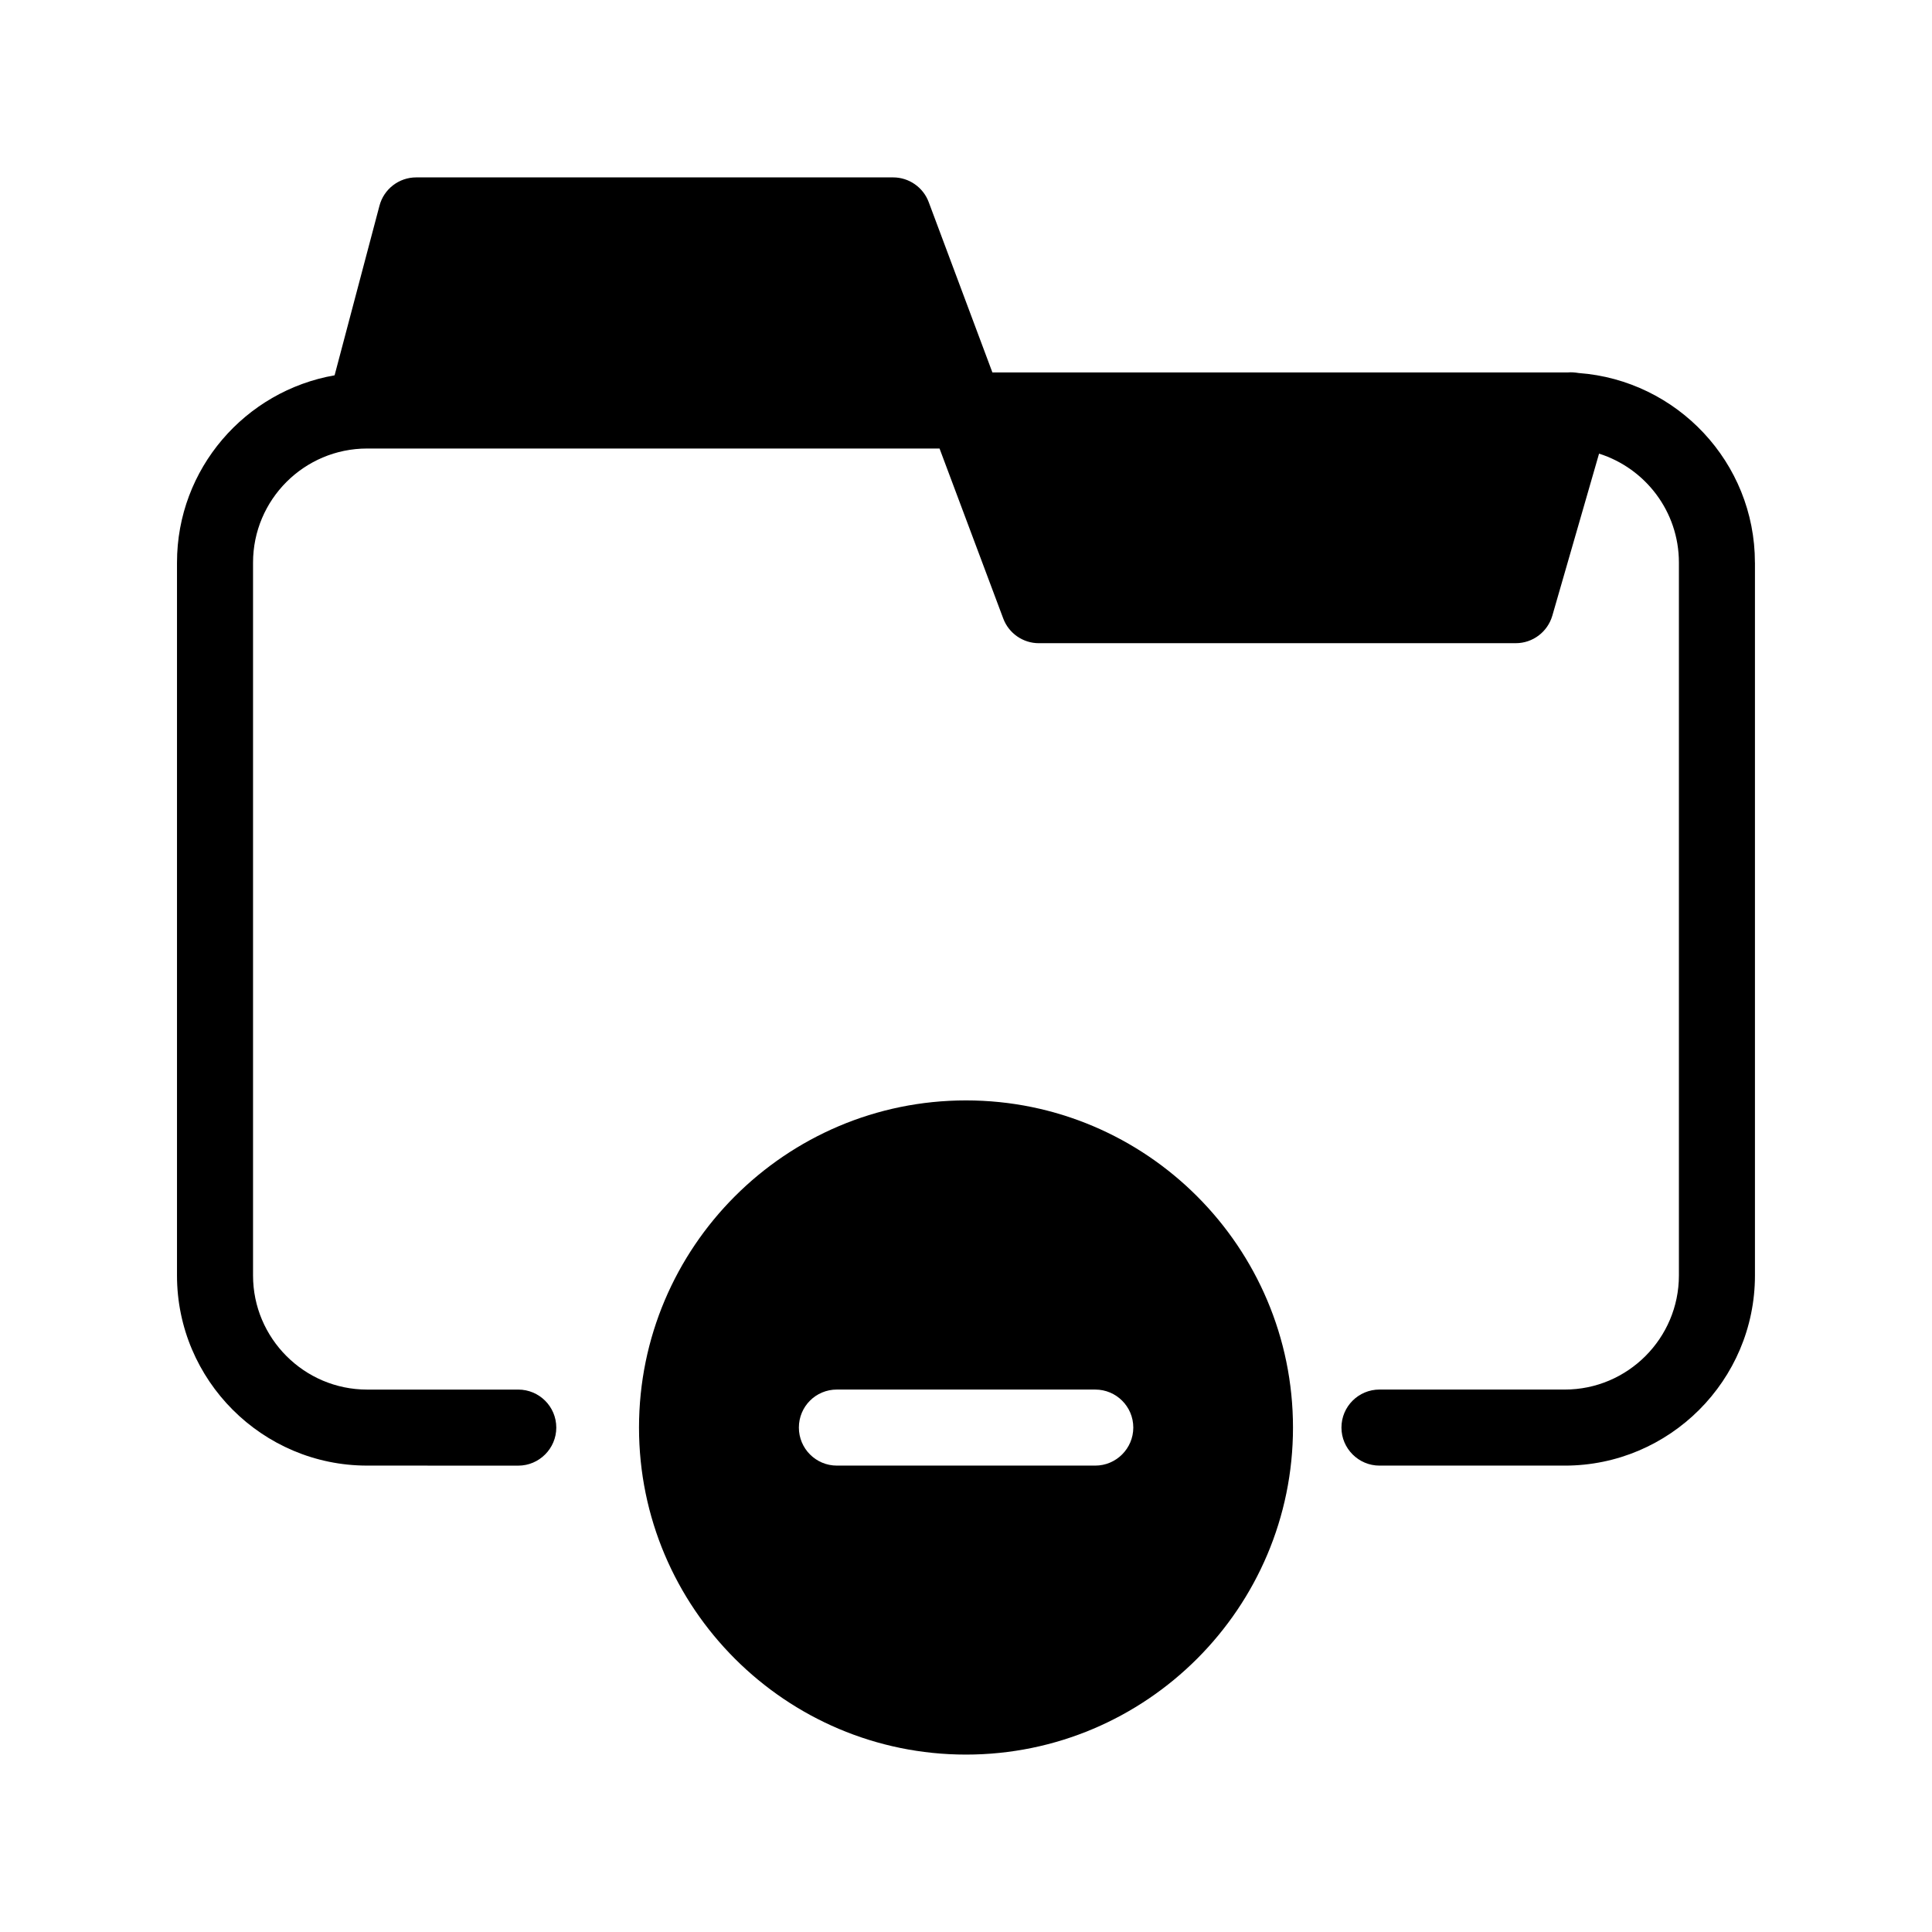 <?xml version="1.0" encoding="UTF-8"?>
<!-- Uploaded to: ICON Repo, www.svgrepo.com, Generator: ICON Repo Mixer Tools -->
<svg fill="#000000" width="800px" height="800px" version="1.1" viewBox="144 144 512 512" xmlns="http://www.w3.org/2000/svg">
 <g>
  <path d="m609.08 293.09v188.93c0 27.762-22.621 50.383-50.383 50.383h-49.121c-5.543 0-10.078-4.535-10.078-10.078 0-5.594 4.535-10.078 10.078-10.078h49.121c16.676 0 30.23-13.602 30.23-30.23v-188.93c0-13.551-8.918-24.988-21.16-28.867l-12.395 42.977c-1.258 4.281-5.188 7.254-9.672 7.254l-126.41 0.004c-4.18 0-7.961-2.621-9.422-6.551l-16.879-45.039h-151.7c-16.676 0-30.23 13.551-30.23 30.23v188.93c0 16.625 13.551 30.23 30.23 30.23h40.055c5.543 0 10.078 4.484 10.078 10.078 0 5.543-4.535 10.078-10.078 10.078l-40.055-0.012c-27.762 0-50.383-22.621-50.383-50.383v-188.93c0-24.887 18.086-45.492 41.766-49.625l11.891-44.941c1.16-4.434 5.188-7.508 9.723-7.508h126.41c4.18 0 7.961 2.621 9.422 6.551l16.879 45.141h152.45c0.957-0.102 1.965 0 2.922 0.152 26.047 1.918 46.703 23.684 46.703 50.234z"/>
  <path d="m400 435.62c-47.812 0-86.656 38.895-86.656 86.707 0 47.762 38.844 86.656 86.656 86.656s86.656-38.895 86.656-86.656c-0.004-47.812-38.848-86.707-86.656-86.707zm34.258 96.781h-68.469c-5.594 0-10.078-4.535-10.078-10.078 0-5.594 4.484-10.078 10.078-10.078l68.469 0.004c5.543 0 10.078 4.484 10.078 10.078-0.004 5.543-4.535 10.074-10.078 10.074z"/>
 </g>
</svg>